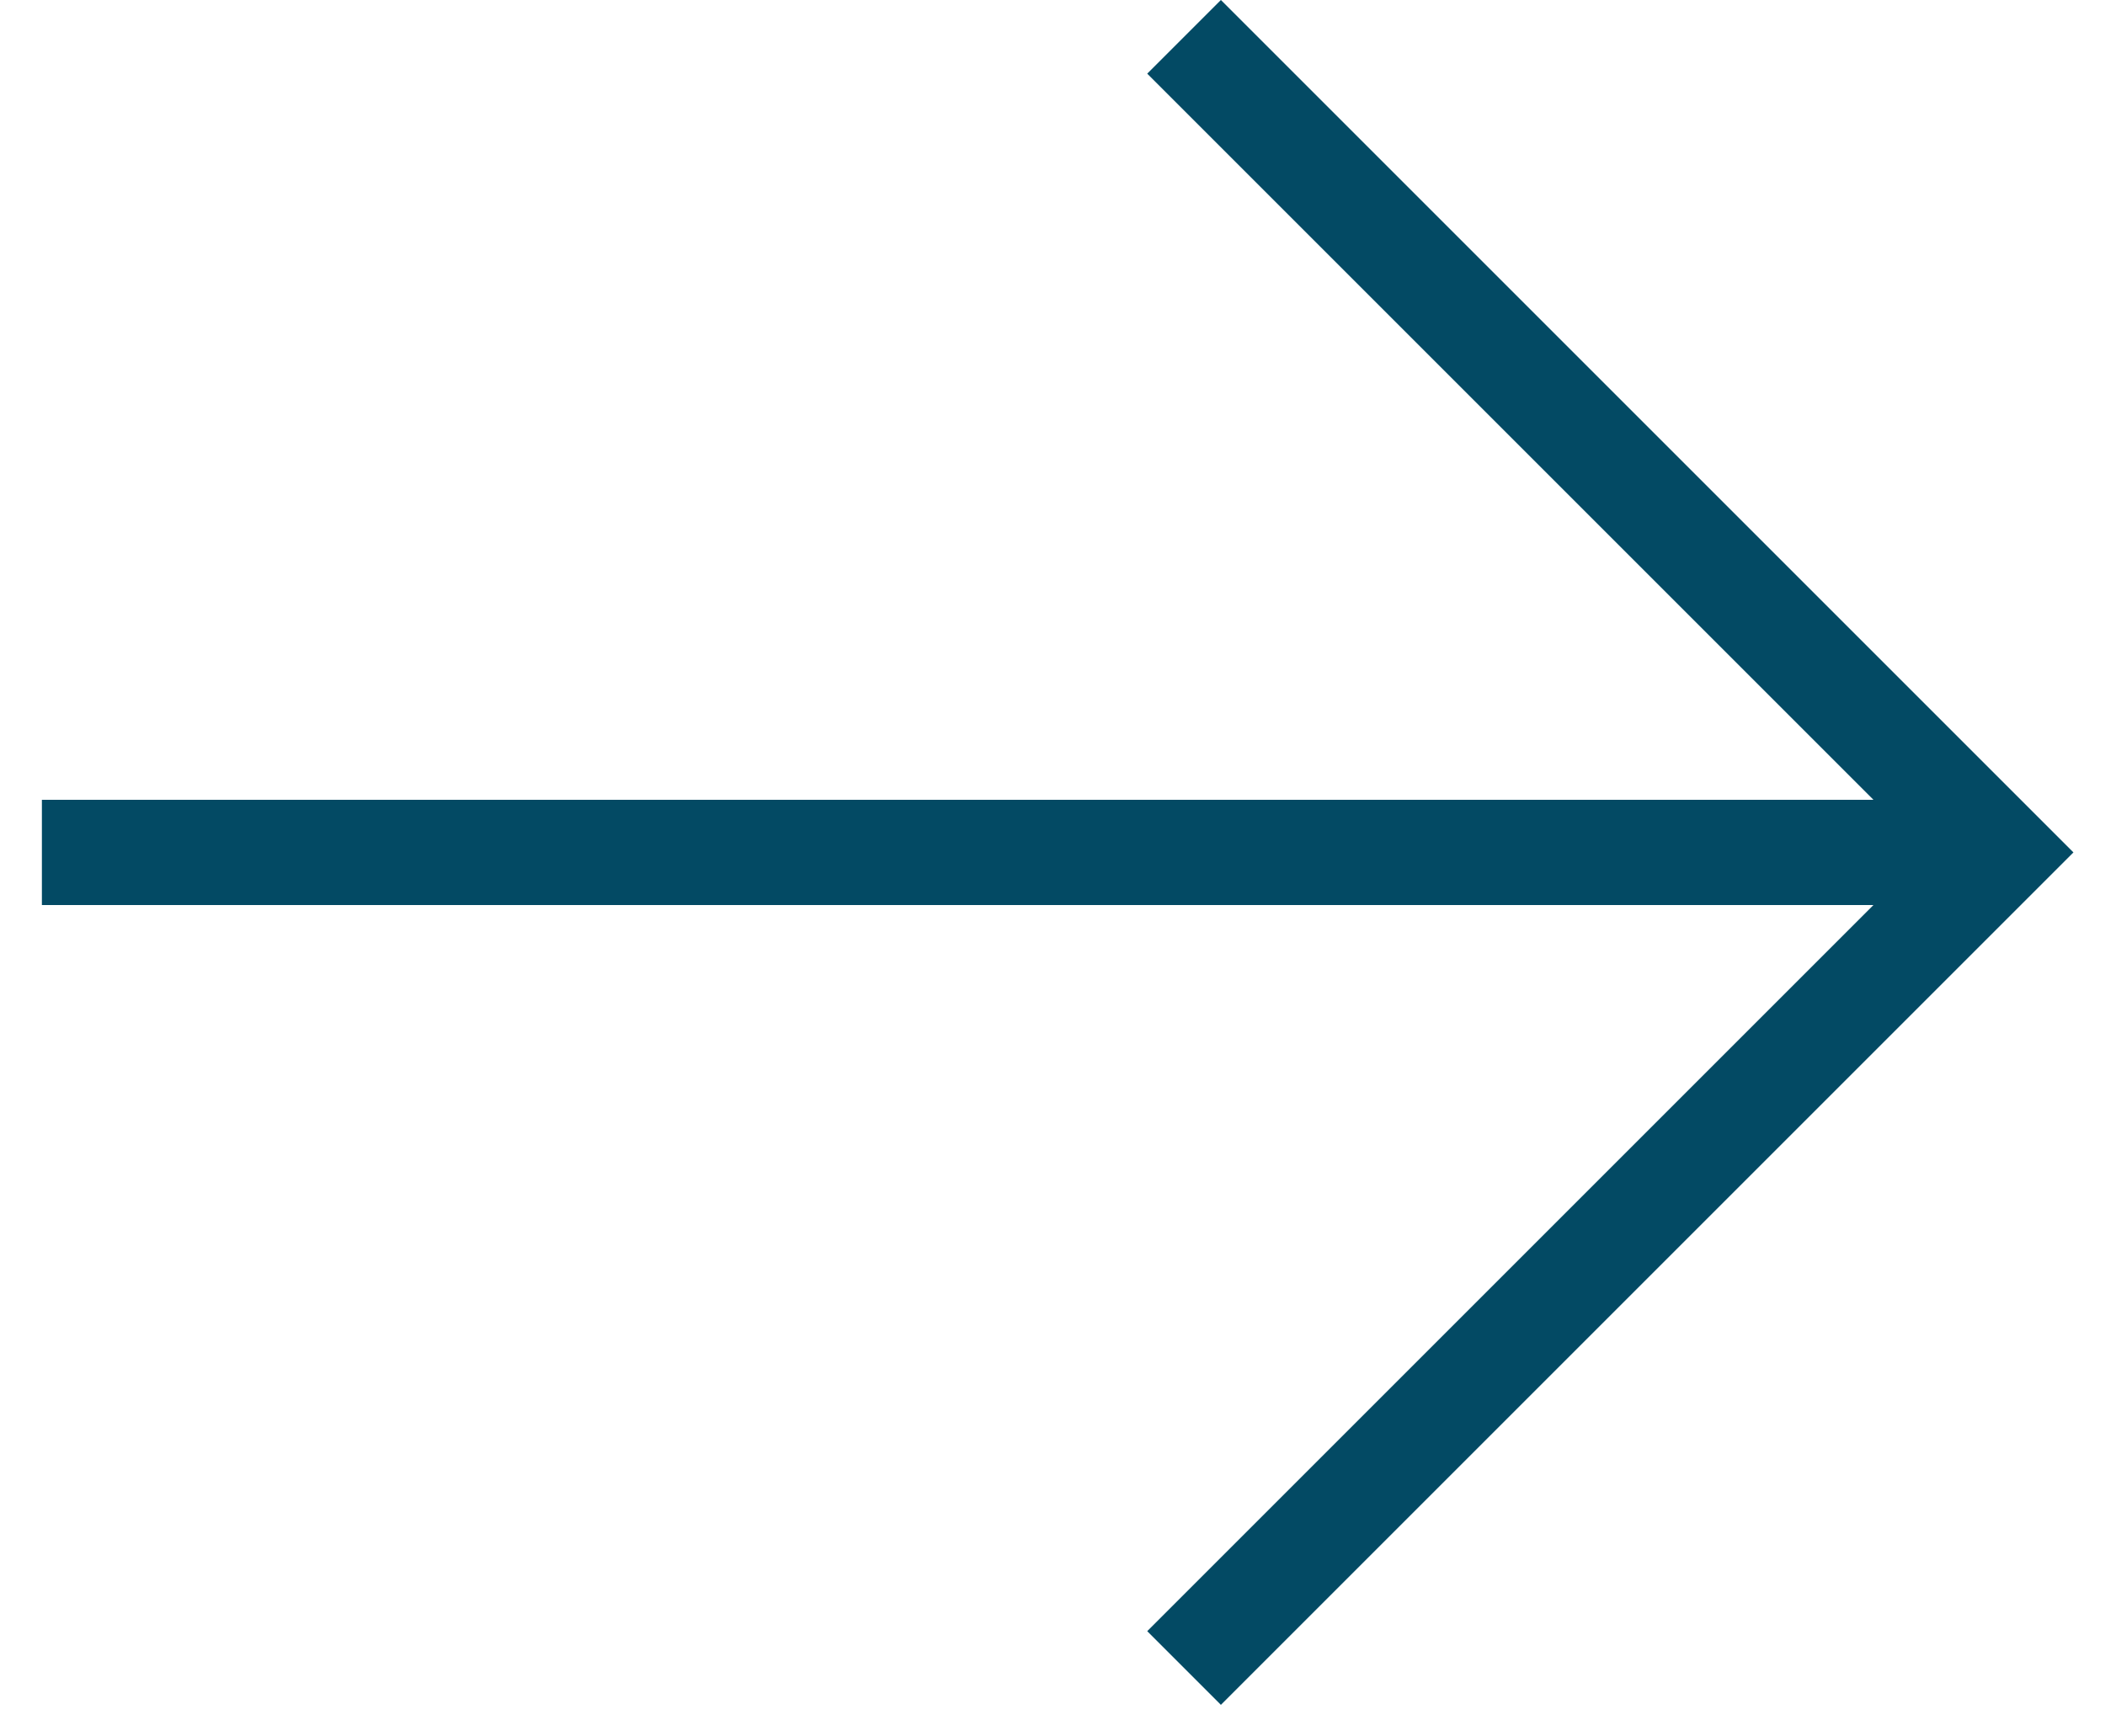 <?xml version="1.0" encoding="UTF-8"?>
<svg width="40px" height="33px" viewBox="0 0 40 33" version="1.1" xmlns="http://www.w3.org/2000/svg" xmlns:xlink="http://www.w3.org/1999/xlink">
    <title>Path</title>
    <g id="Page-1" stroke="none" stroke-width="1" fill="none" fill-rule="evenodd">
        <g id="Option-2---Three-cards-per-view" transform="translate(-359, -1413)" fill="#034A64" fill-rule="nonzero">
            <polygon id="Path" points="380.8 1444 382.2 1445.4 398.4 1429.2 382.2 1413 380.8 1414.4 394.6 1428.2 359.796 1428.2 359.796 1430.2 367.871 1430.2 394.6 1430.2"></polygon>
        </g>
    </g>
</svg>